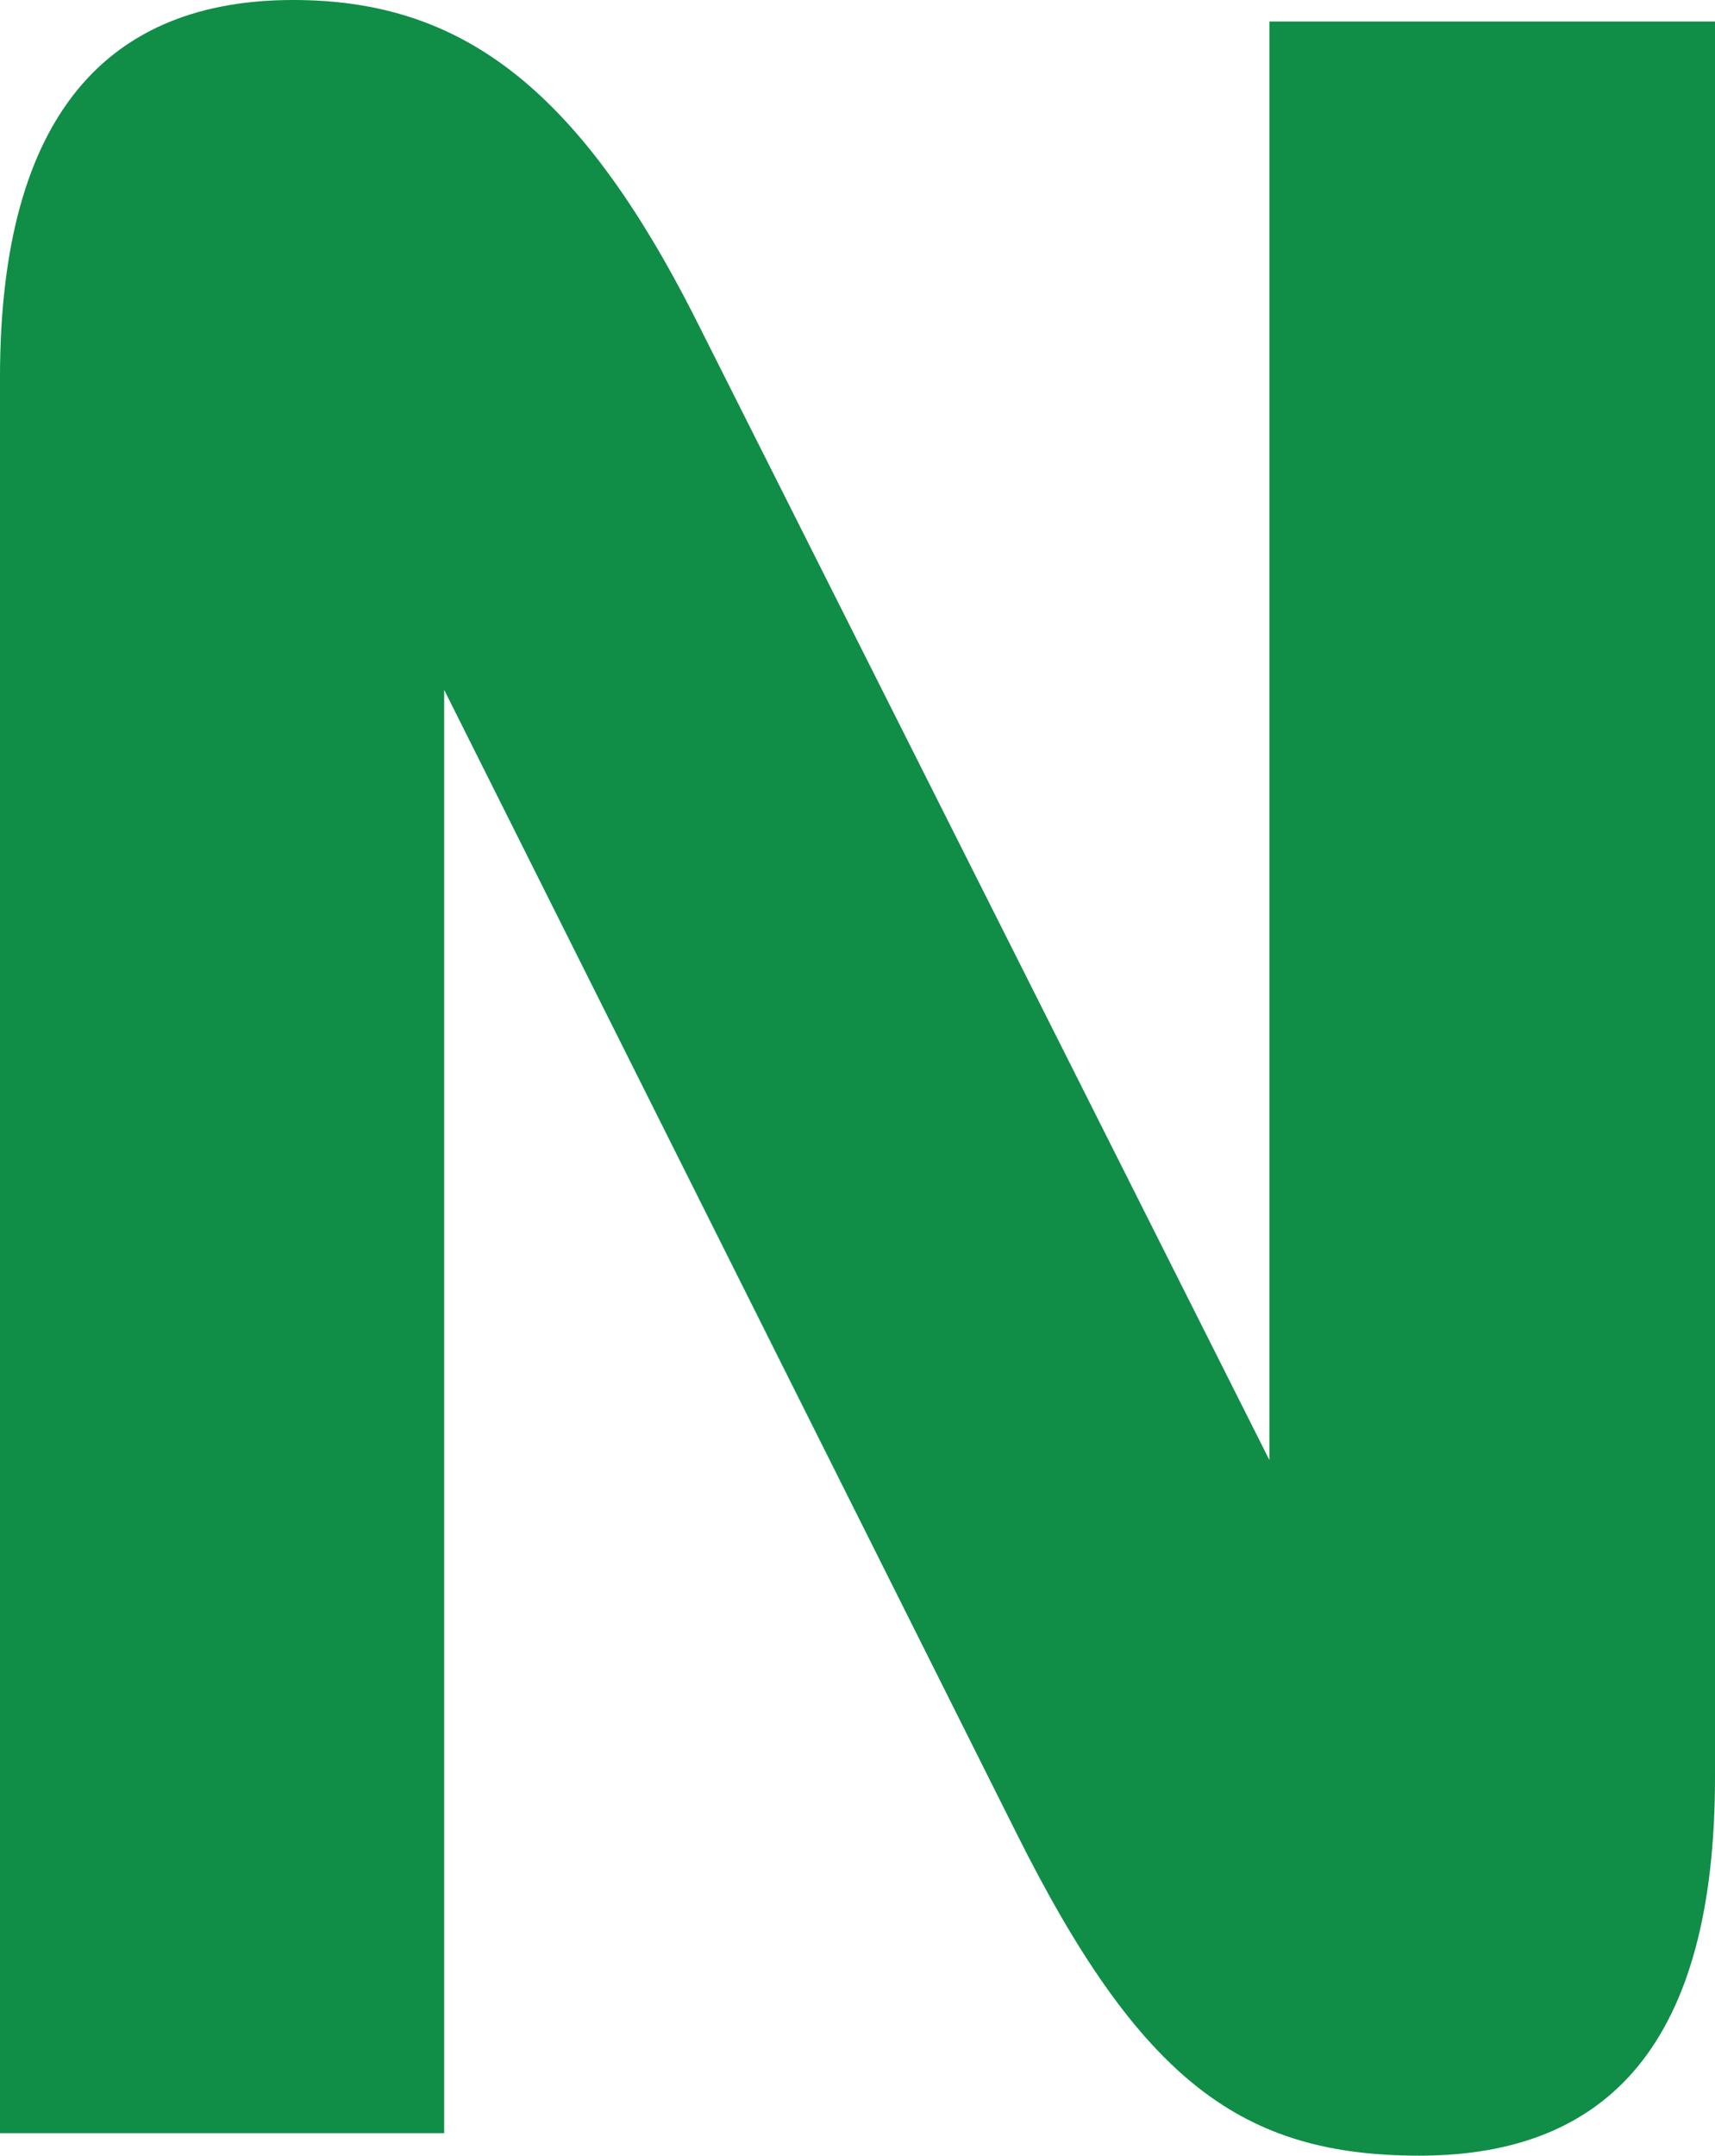 <?xml version="1.0" encoding="UTF-8"?>
<!-- Generator: Adobe Illustrator 27.7.0, SVG Export Plug-In . SVG Version: 6.00 Build 0)  -->
<svg xmlns="http://www.w3.org/2000/svg" xmlns:xlink="http://www.w3.org/1999/xlink" version="1.1" id="Capa_1" x="0px" y="0px" viewBox="0 0 35.87 45.06" style="enable-background:new 0 0 35.87 45.06;" xml:space="preserve">
<style type="text/css">
	.st0{fill:#108D47;}
</style>
<path class="st0" d="M26.55,30.52V0.45h9.32v36.7c0,5.53-2.21,7.91-6.18,7.91c-3.69,0-5.83-1.53-8.44-6.76L9.29,14.42v30.17H0V7.89  C0,2.36,2.29,0,6.13,0c3.44,0,5.93,1.73,8.44,6.71L26.55,30.52z"></path>
</svg>
